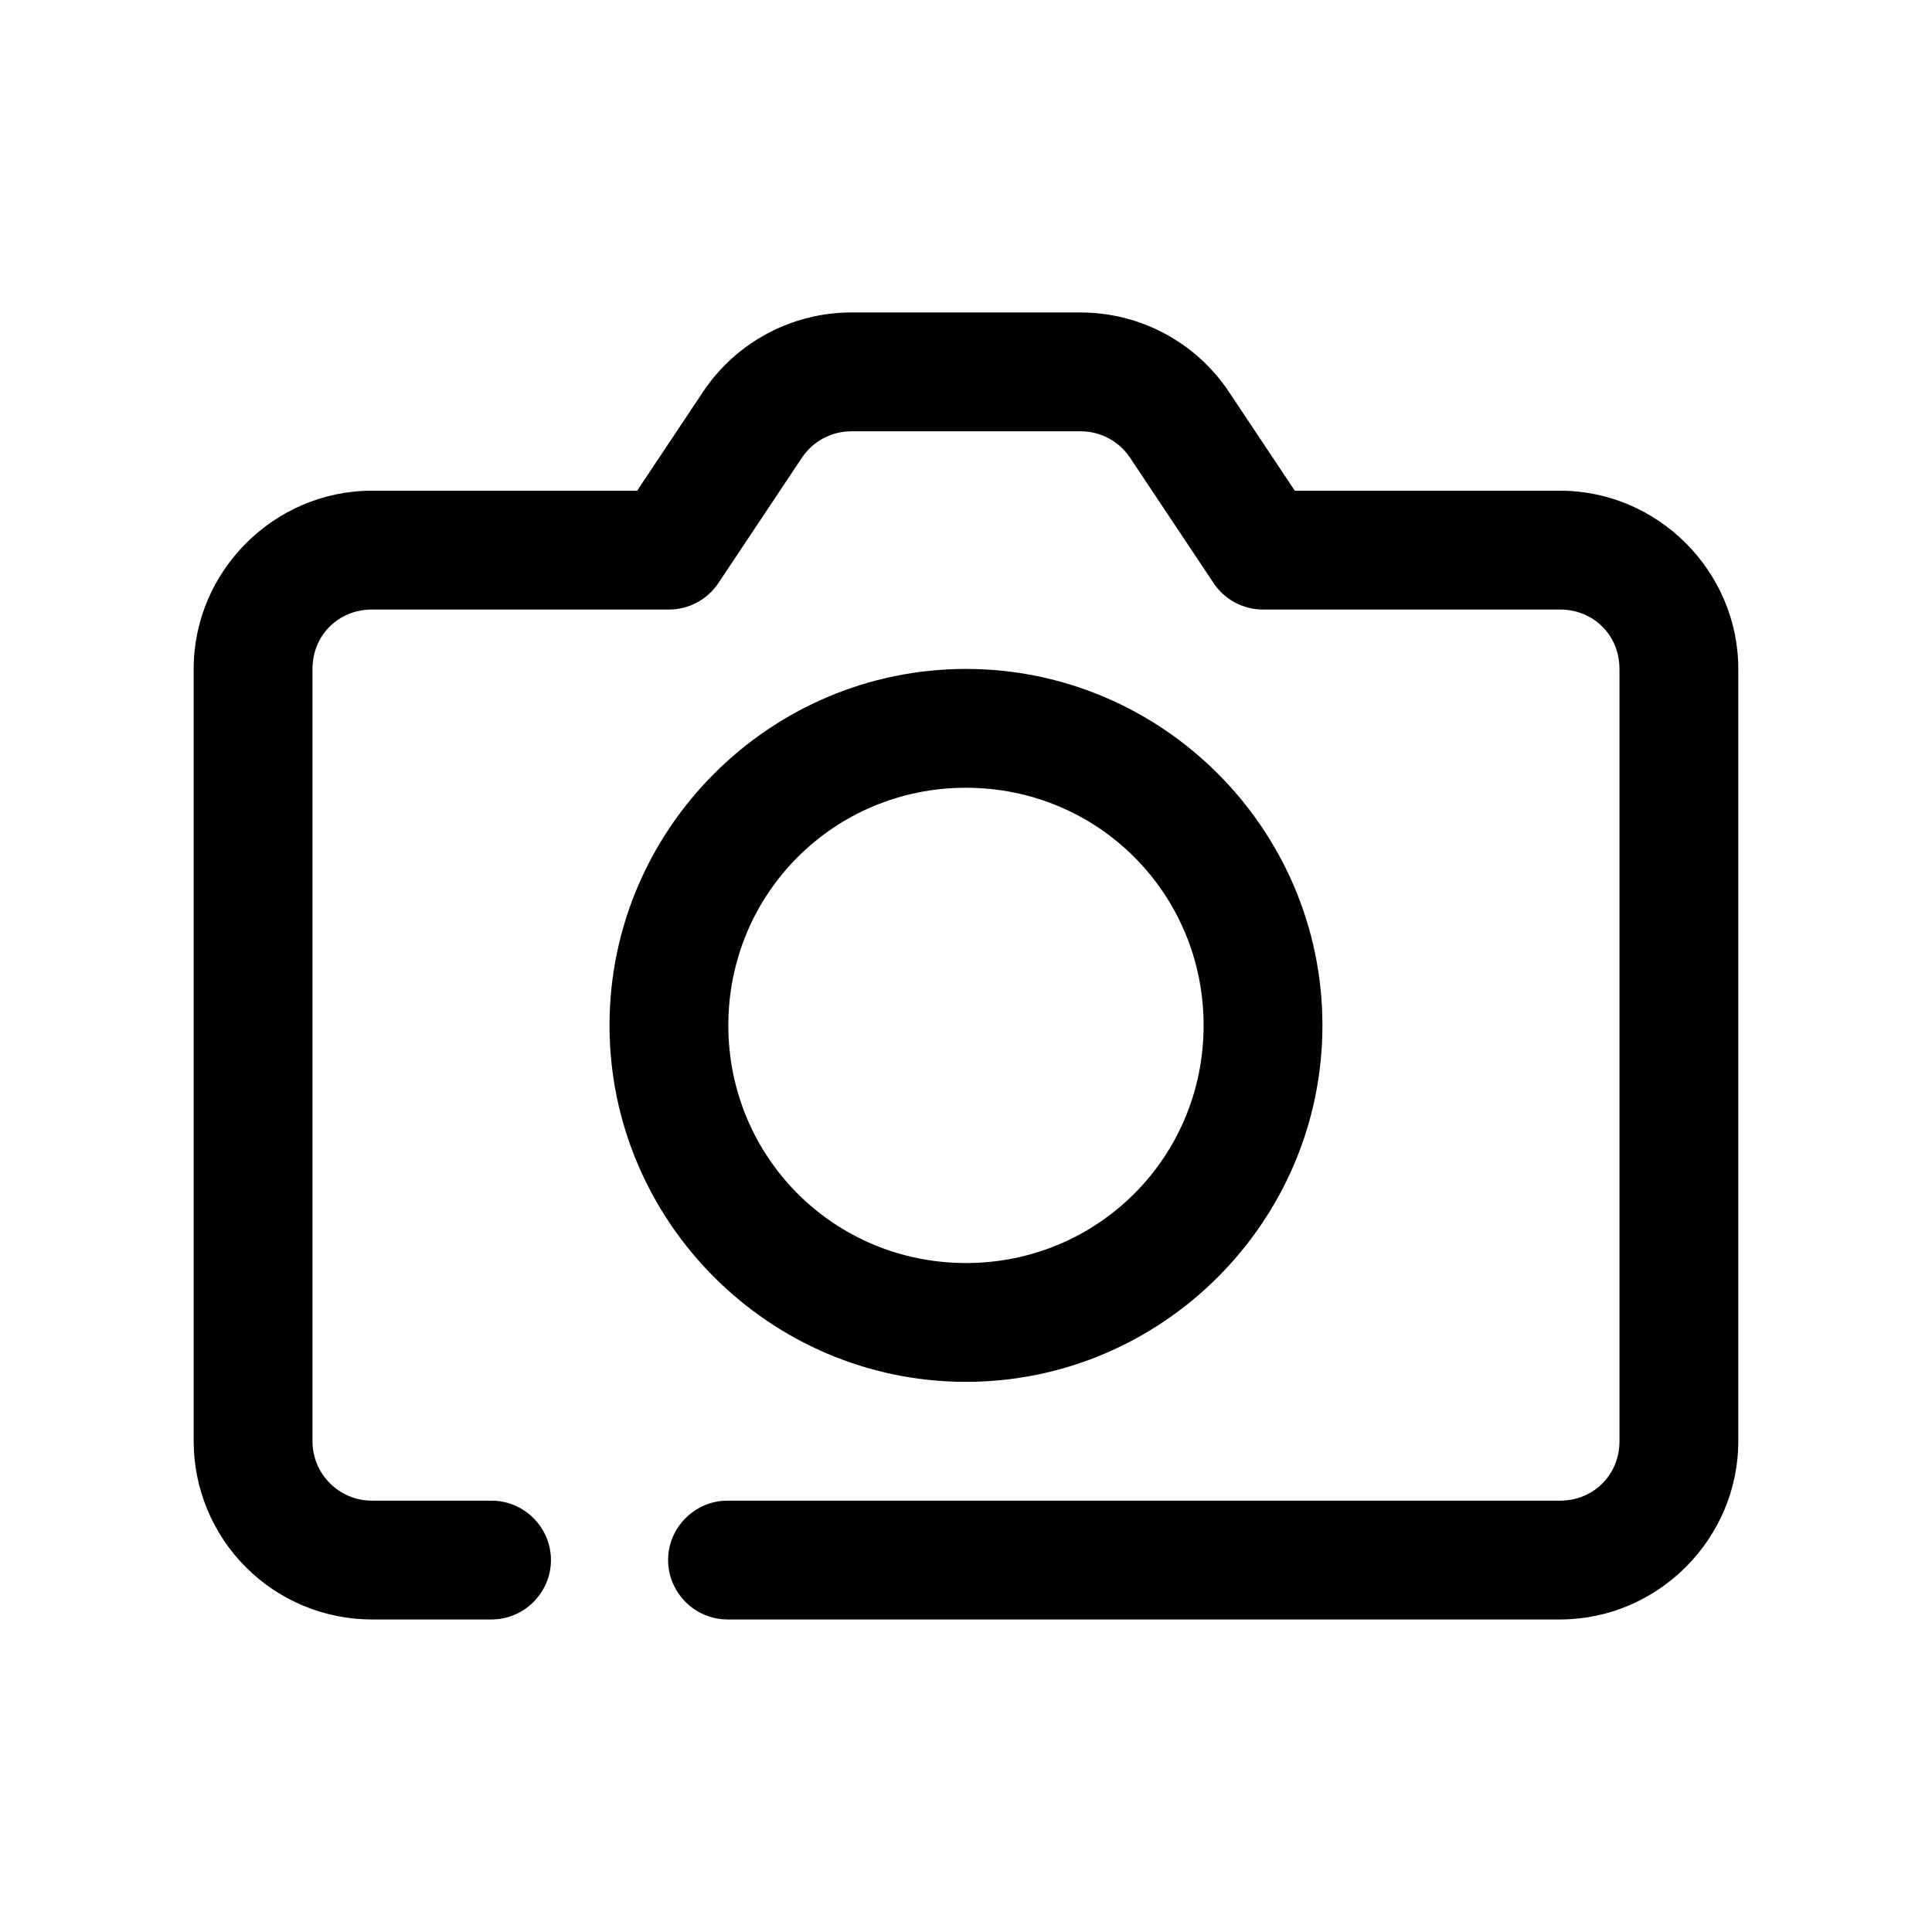 <?xml version="1.0" encoding="UTF-8"?>
<!-- Uploaded to: ICON Repo, www.iconrepo.com, Generator: ICON Repo Mixer Tools -->
<svg fill="#000000" width="800px" height="800px" version="1.1" viewBox="144 144 512 512" xmlns="http://www.w3.org/2000/svg">
 <path d="m430.38 226.81c15.762 0 30.543 7.887 39.297 21.035 7.305 10.973 13.762 20.641 17.461 26.199h70.297c25.898 0 47.23 21.332 47.23 47.23v204.67c0 25.883-21.316 47.23-47.23 47.23h-220.42-0.219c-8.645 0-15.742-7.102-15.742-15.742 0-8.645 7.102-15.742 15.742-15.742h0.219 220.42c8.879 0 15.742-6.863 15.742-15.742v-204.67c0-8.895-6.848-15.742-15.742-15.742h-78.719c-5.258 0-10.188-2.629-13.098-7.008 0 0-12.863-19.285-22.137-33.219-2.93-4.394-7.84-7.008-13.098-7.008h-60.773c-5.258 0-10.172 2.613-13.098 7.008-9.273 13.934-22.137 33.219-22.137 33.219-2.914 4.375-7.84 7.008-13.098 7.008h-78.719c-8.895 0-15.742 6.848-15.742 15.742v204.67c0 4.172 1.652 8.172 4.613 11.133 2.961 2.961 6.957 4.613 11.133 4.613h31.707c8.645 0 15.742 7.102 15.742 15.742 0 8.645-7.102 15.742-15.742 15.742h-31.707c-12.516 0-24.547-4.992-33.395-13.84s-13.84-20.875-13.84-33.395v-204.67c0-25.898 21.332-47.23 47.23-47.23h70.297c3.699-5.559 10.156-15.223 17.461-26.199 8.754-13.145 23.539-21.035 39.297-21.035h60.773zm-30.387 94.465c-51.988 0-94.465 42.477-94.465 94.465 0 51.988 42.477 94.465 94.465 94.465 51.988 0 94.465-42.477 94.465-94.465 0-51.988-42.477-94.465-94.465-94.465zm0 31.488c34.969 0 62.977 28.008 62.977 62.977s-28.008 62.977-62.977 62.977-62.977-28.008-62.977-62.977 28.008-62.977 62.977-62.977z"/>
</svg>